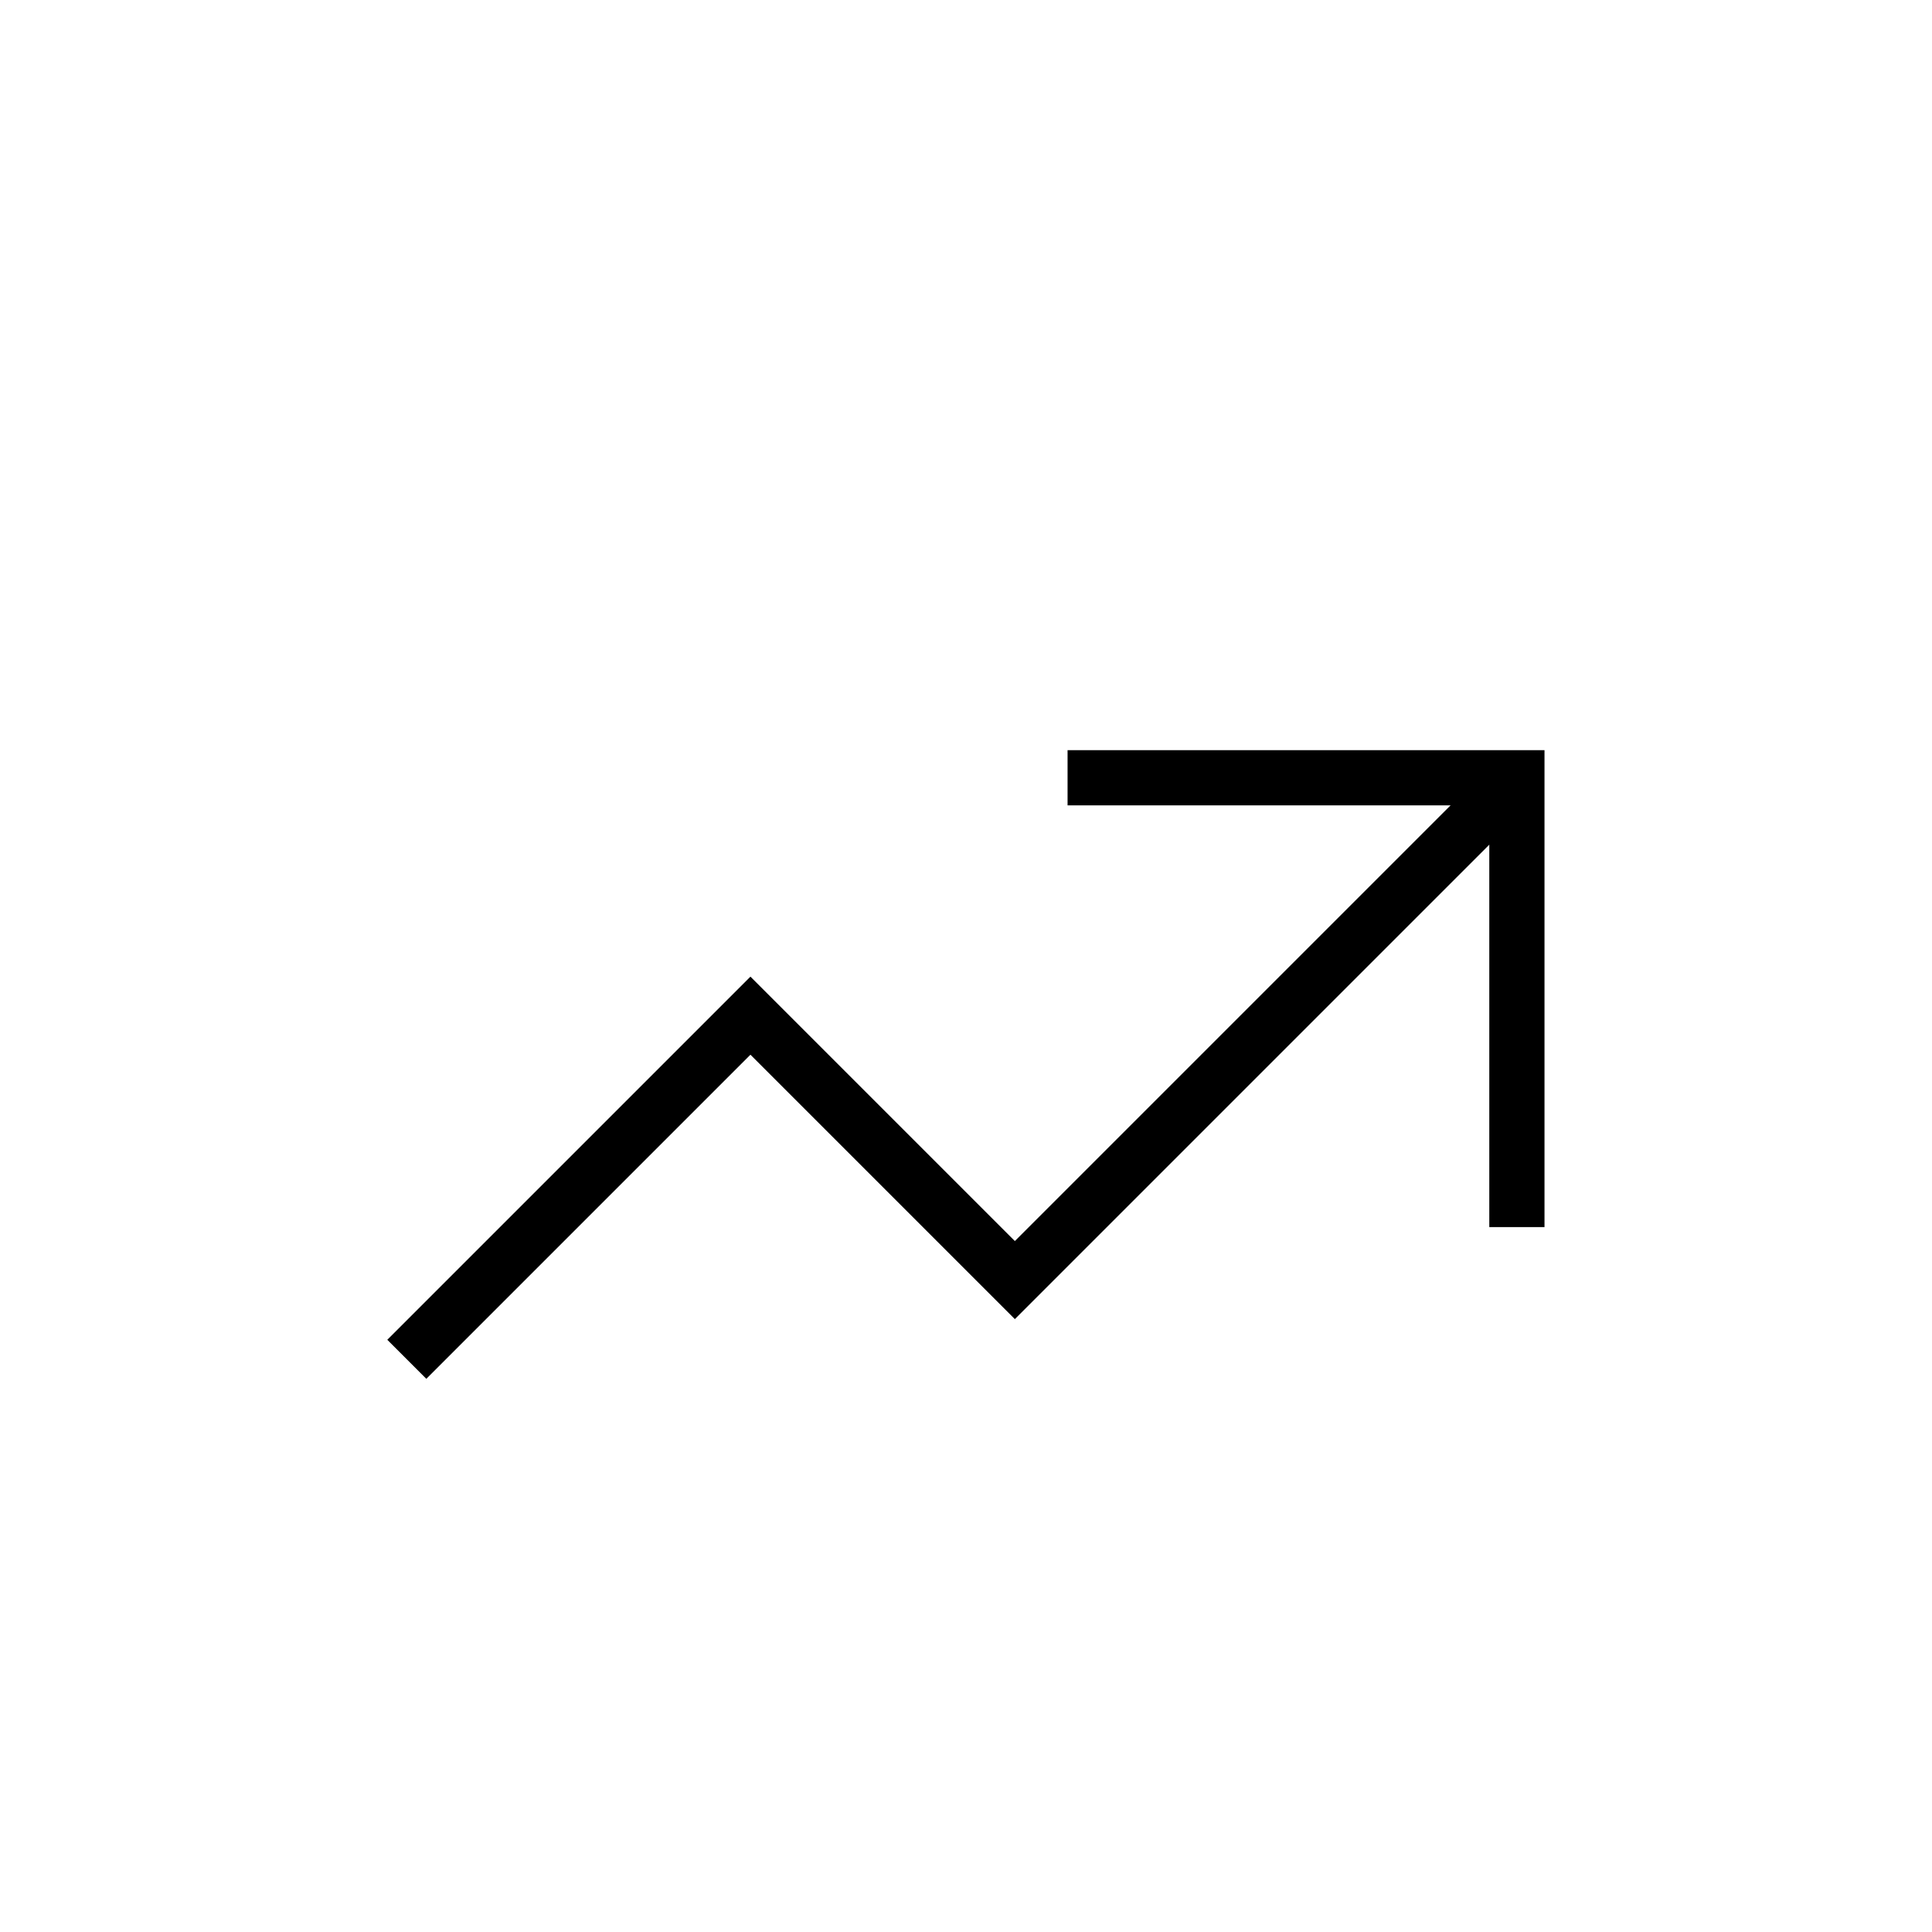 <?xml version="1.0" encoding="UTF-8"?>
<svg id="Layer_1" data-name="Layer 1" xmlns="http://www.w3.org/2000/svg" viewBox="0 0 70 70">
  <defs>
    <style>
      .cls-1 {
        fill: none;
        stroke: #000;
        stroke-miterlimit: 10;
        stroke-width: 2px;
      }
    </style>
  </defs>
  <path class="cls-1" d="m38.68,28.18h16.28v16.28"/>
  <path class="cls-1" d="m54.97,28.18l-18.2,18.2-9.58-9.58-12.45,12.45"/>
</svg>